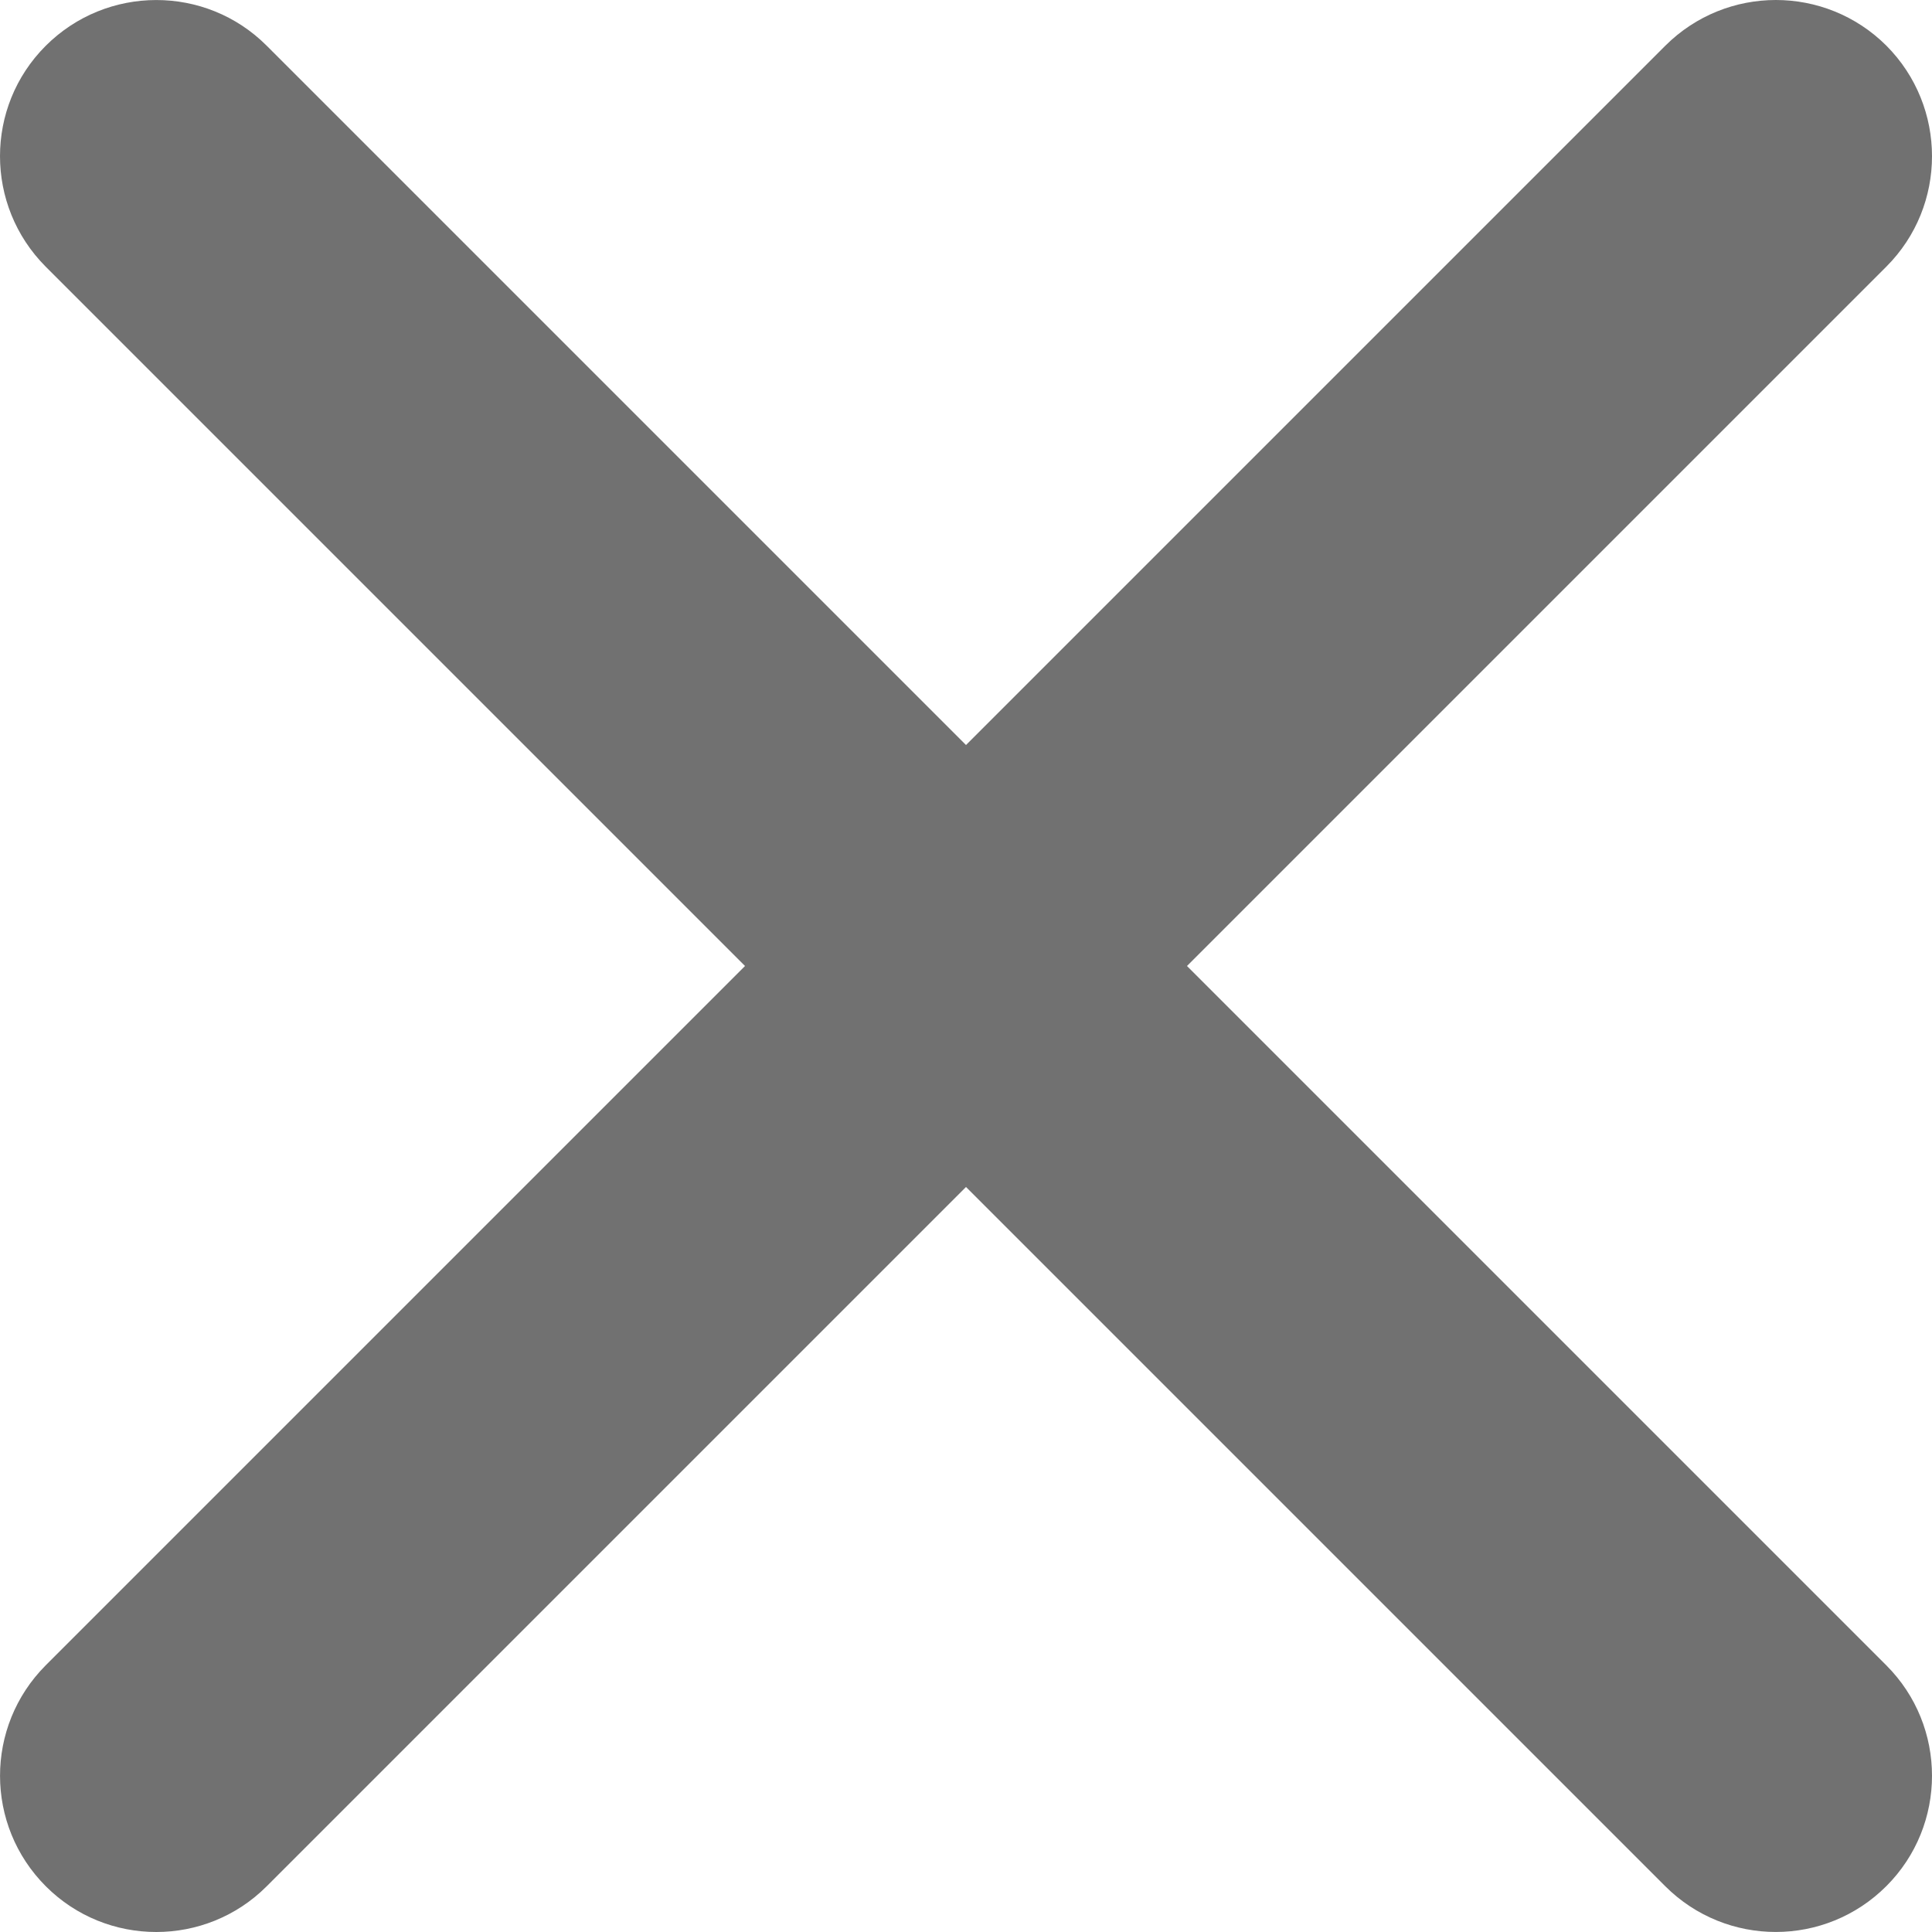 <svg width="8" height="8" viewBox="0 0 8 8" fill="none" xmlns="http://www.w3.org/2000/svg">
<path d="M1.104 7.811L7.811 1.104C8.063 0.852 8.063 0.442 7.811 0.189C7.558 -0.063 7.149 -0.063 6.896 0.189L0.189 6.896C-0.063 7.149 -0.063 7.558 0.19 7.811C0.442 8.063 0.852 8.063 1.104 7.811Z" fill="#717171"/>
<path d="M7.811 6.896L1.104 0.189C0.852 -0.063 0.442 -0.063 0.189 0.19C-0.063 0.442 -0.063 0.851 0.189 1.104L6.896 7.811C7.149 8.063 7.558 8.063 7.811 7.81C8.063 7.558 8.063 7.148 7.811 6.896Z" fill="#717171"/>
</svg>
